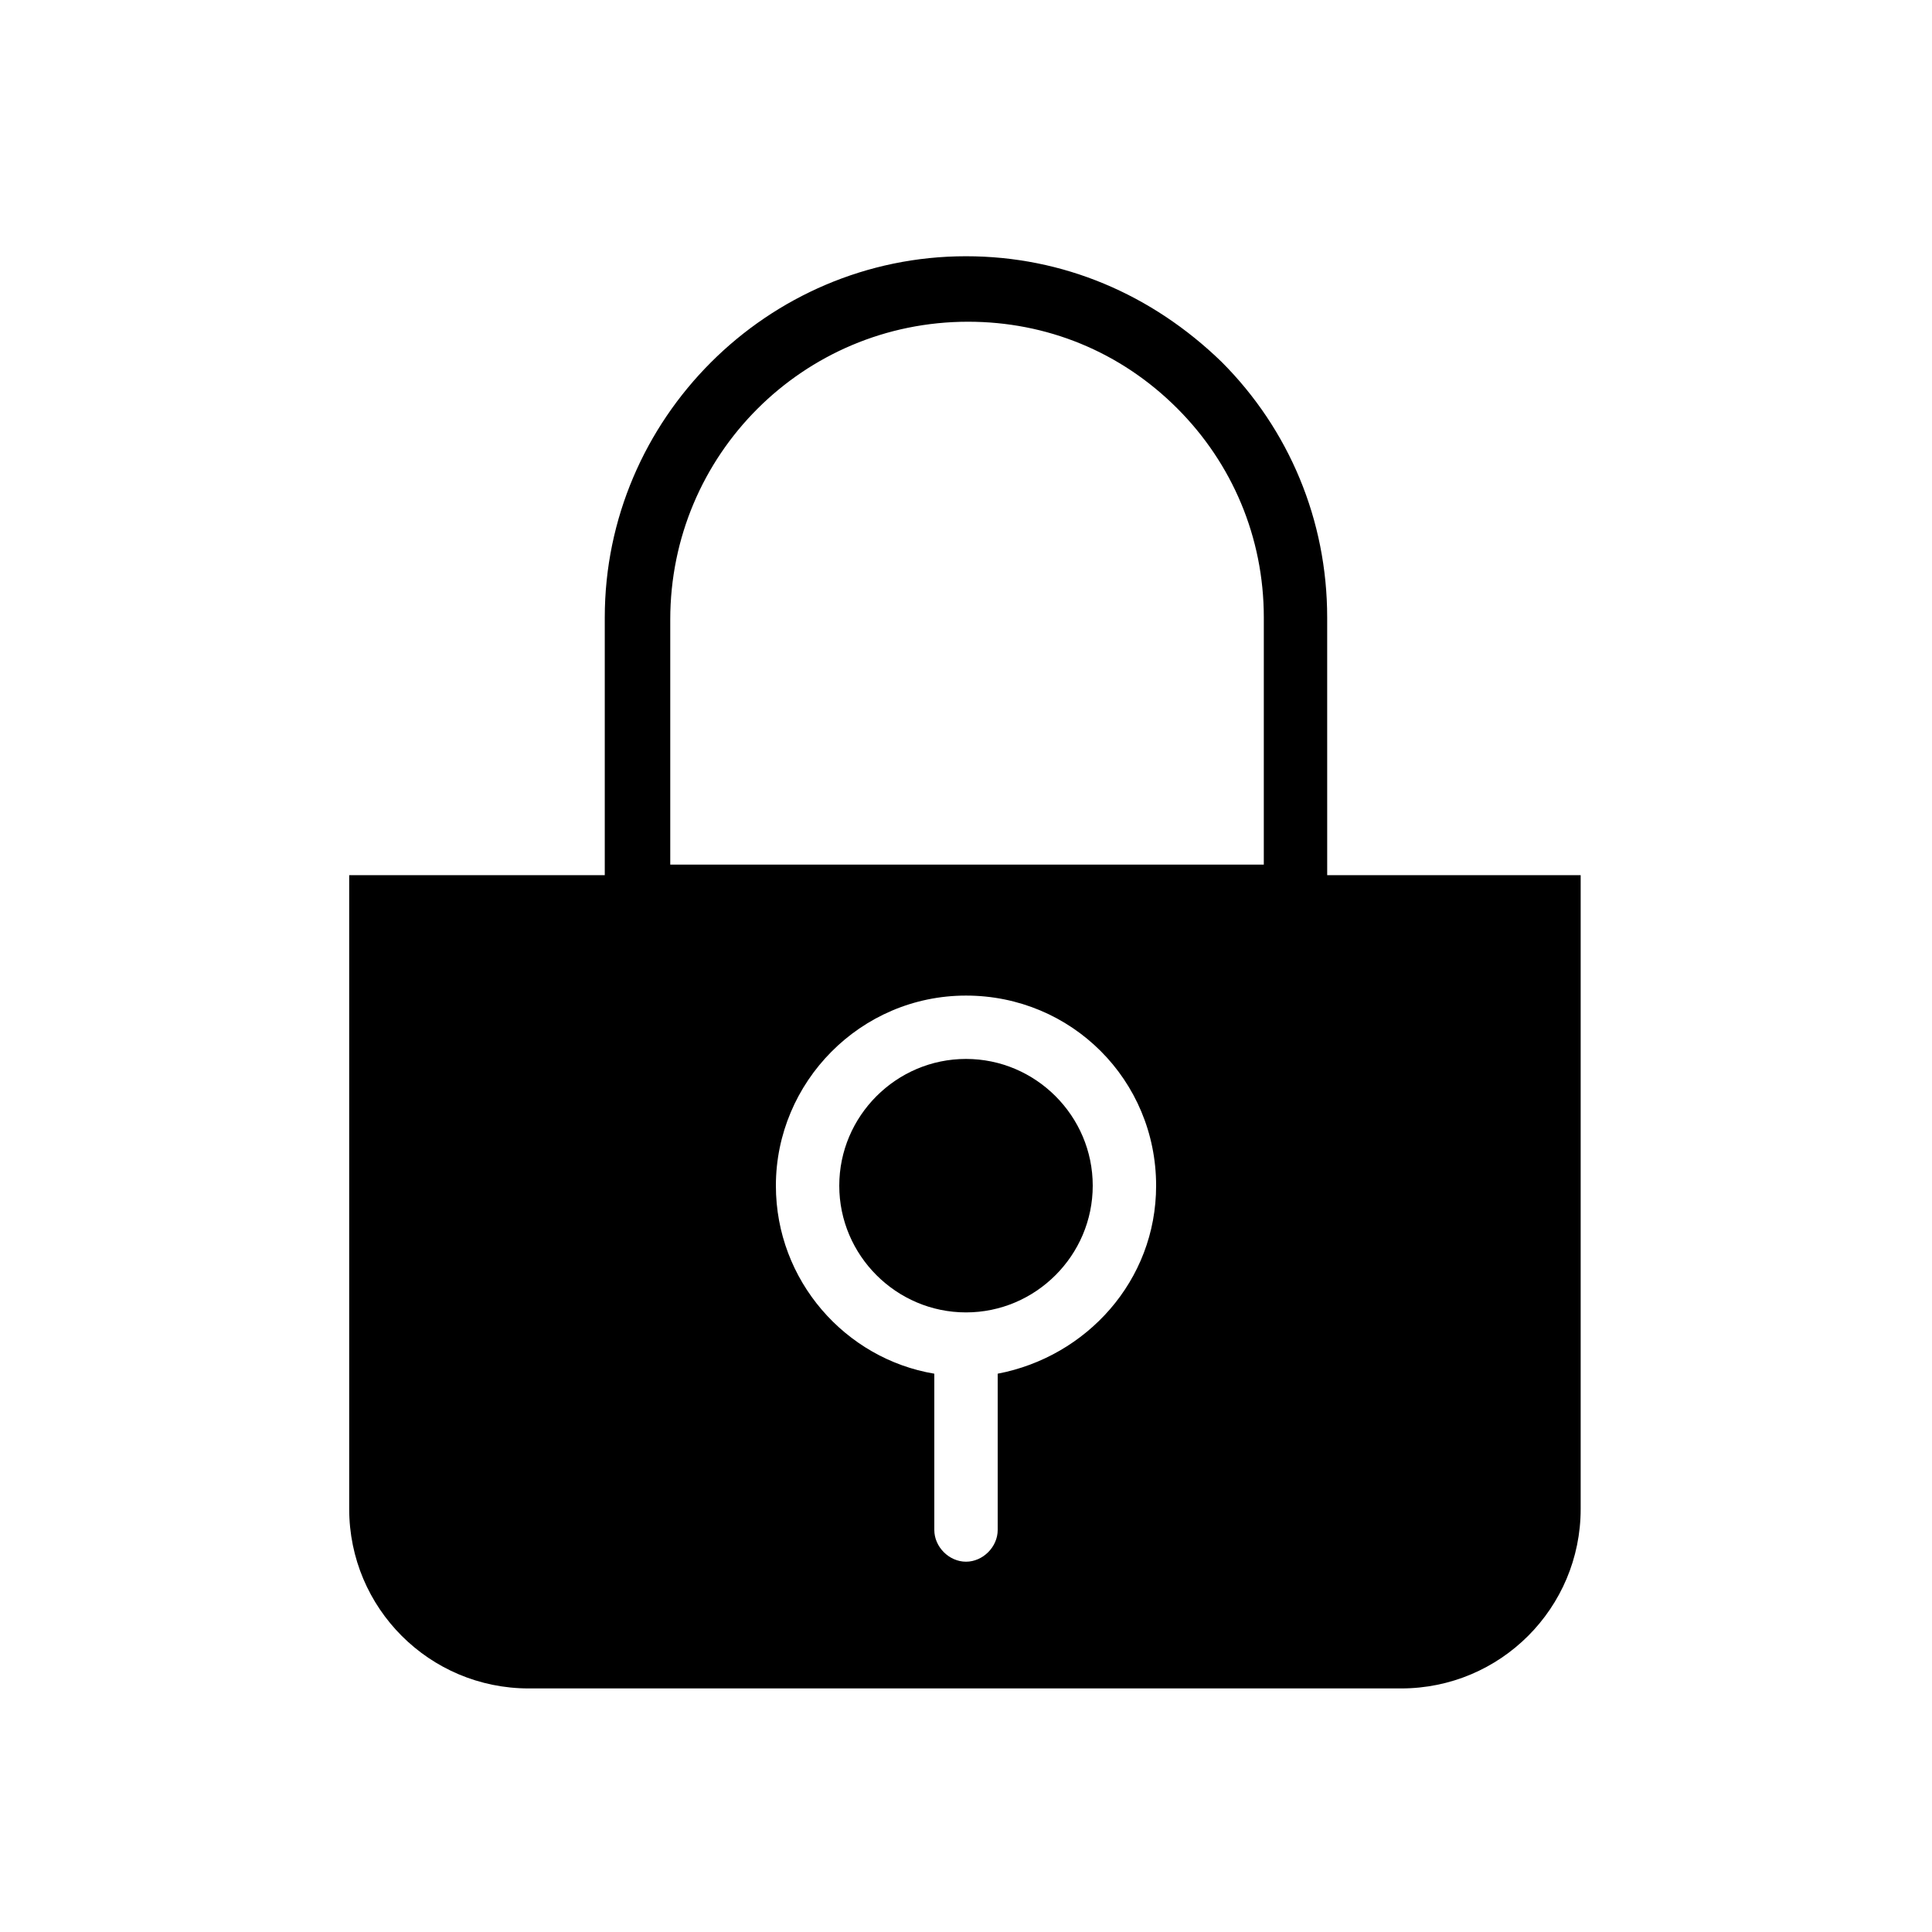 <?xml version="1.0" encoding="UTF-8"?>
<!-- Uploaded to: ICON Repo, www.iconrepo.com, Generator: ICON Repo Mixer Tools -->
<svg fill="#000000" width="800px" height="800px" version="1.1" viewBox="144 144 512 512" xmlns="http://www.w3.org/2000/svg">
 <g>
  <path d="m400 491.8c18.473 0 33.586-15.113 33.586-33.586s-15.113-33.586-33.586-33.586-33.586 15.113-33.586 33.586c-0.004 18.473 15.113 33.586 33.586 33.586z"/>
  <path d="m236.54 375.93v167.94c0 26.309 21.273 47.582 47.582 47.582h231.19c26.309 0 47.582-21.273 47.582-47.582v-167.94zm163.46 31.91c27.988 0 50.383 22.391 50.383 50.383 0 25.191-18.473 45.344-41.984 49.82v41.426c0 4.477-3.918 8.398-8.398 8.398-4.477 0-8.398-3.918-8.398-8.398v-41.426c-23.512-3.918-41.984-24.629-41.984-49.82 0-27.434 22.391-50.383 50.383-50.383z"/>
  <path d="m495.72 389.92h-191.45v-82.289c0-52.621 43.105-95.723 95.723-95.723 25.75 0 49.262 10.078 67.734 27.988 17.914 17.914 27.988 41.984 27.988 67.734zm-174.66-16.793h157.86l0.004-65.496c0-21.273-8.398-40.863-22.953-55.418-15.113-15.113-34.707-22.953-55.418-22.953-43.664 0-78.93 35.266-78.93 78.93v64.938z"/>
 </g>
</svg>